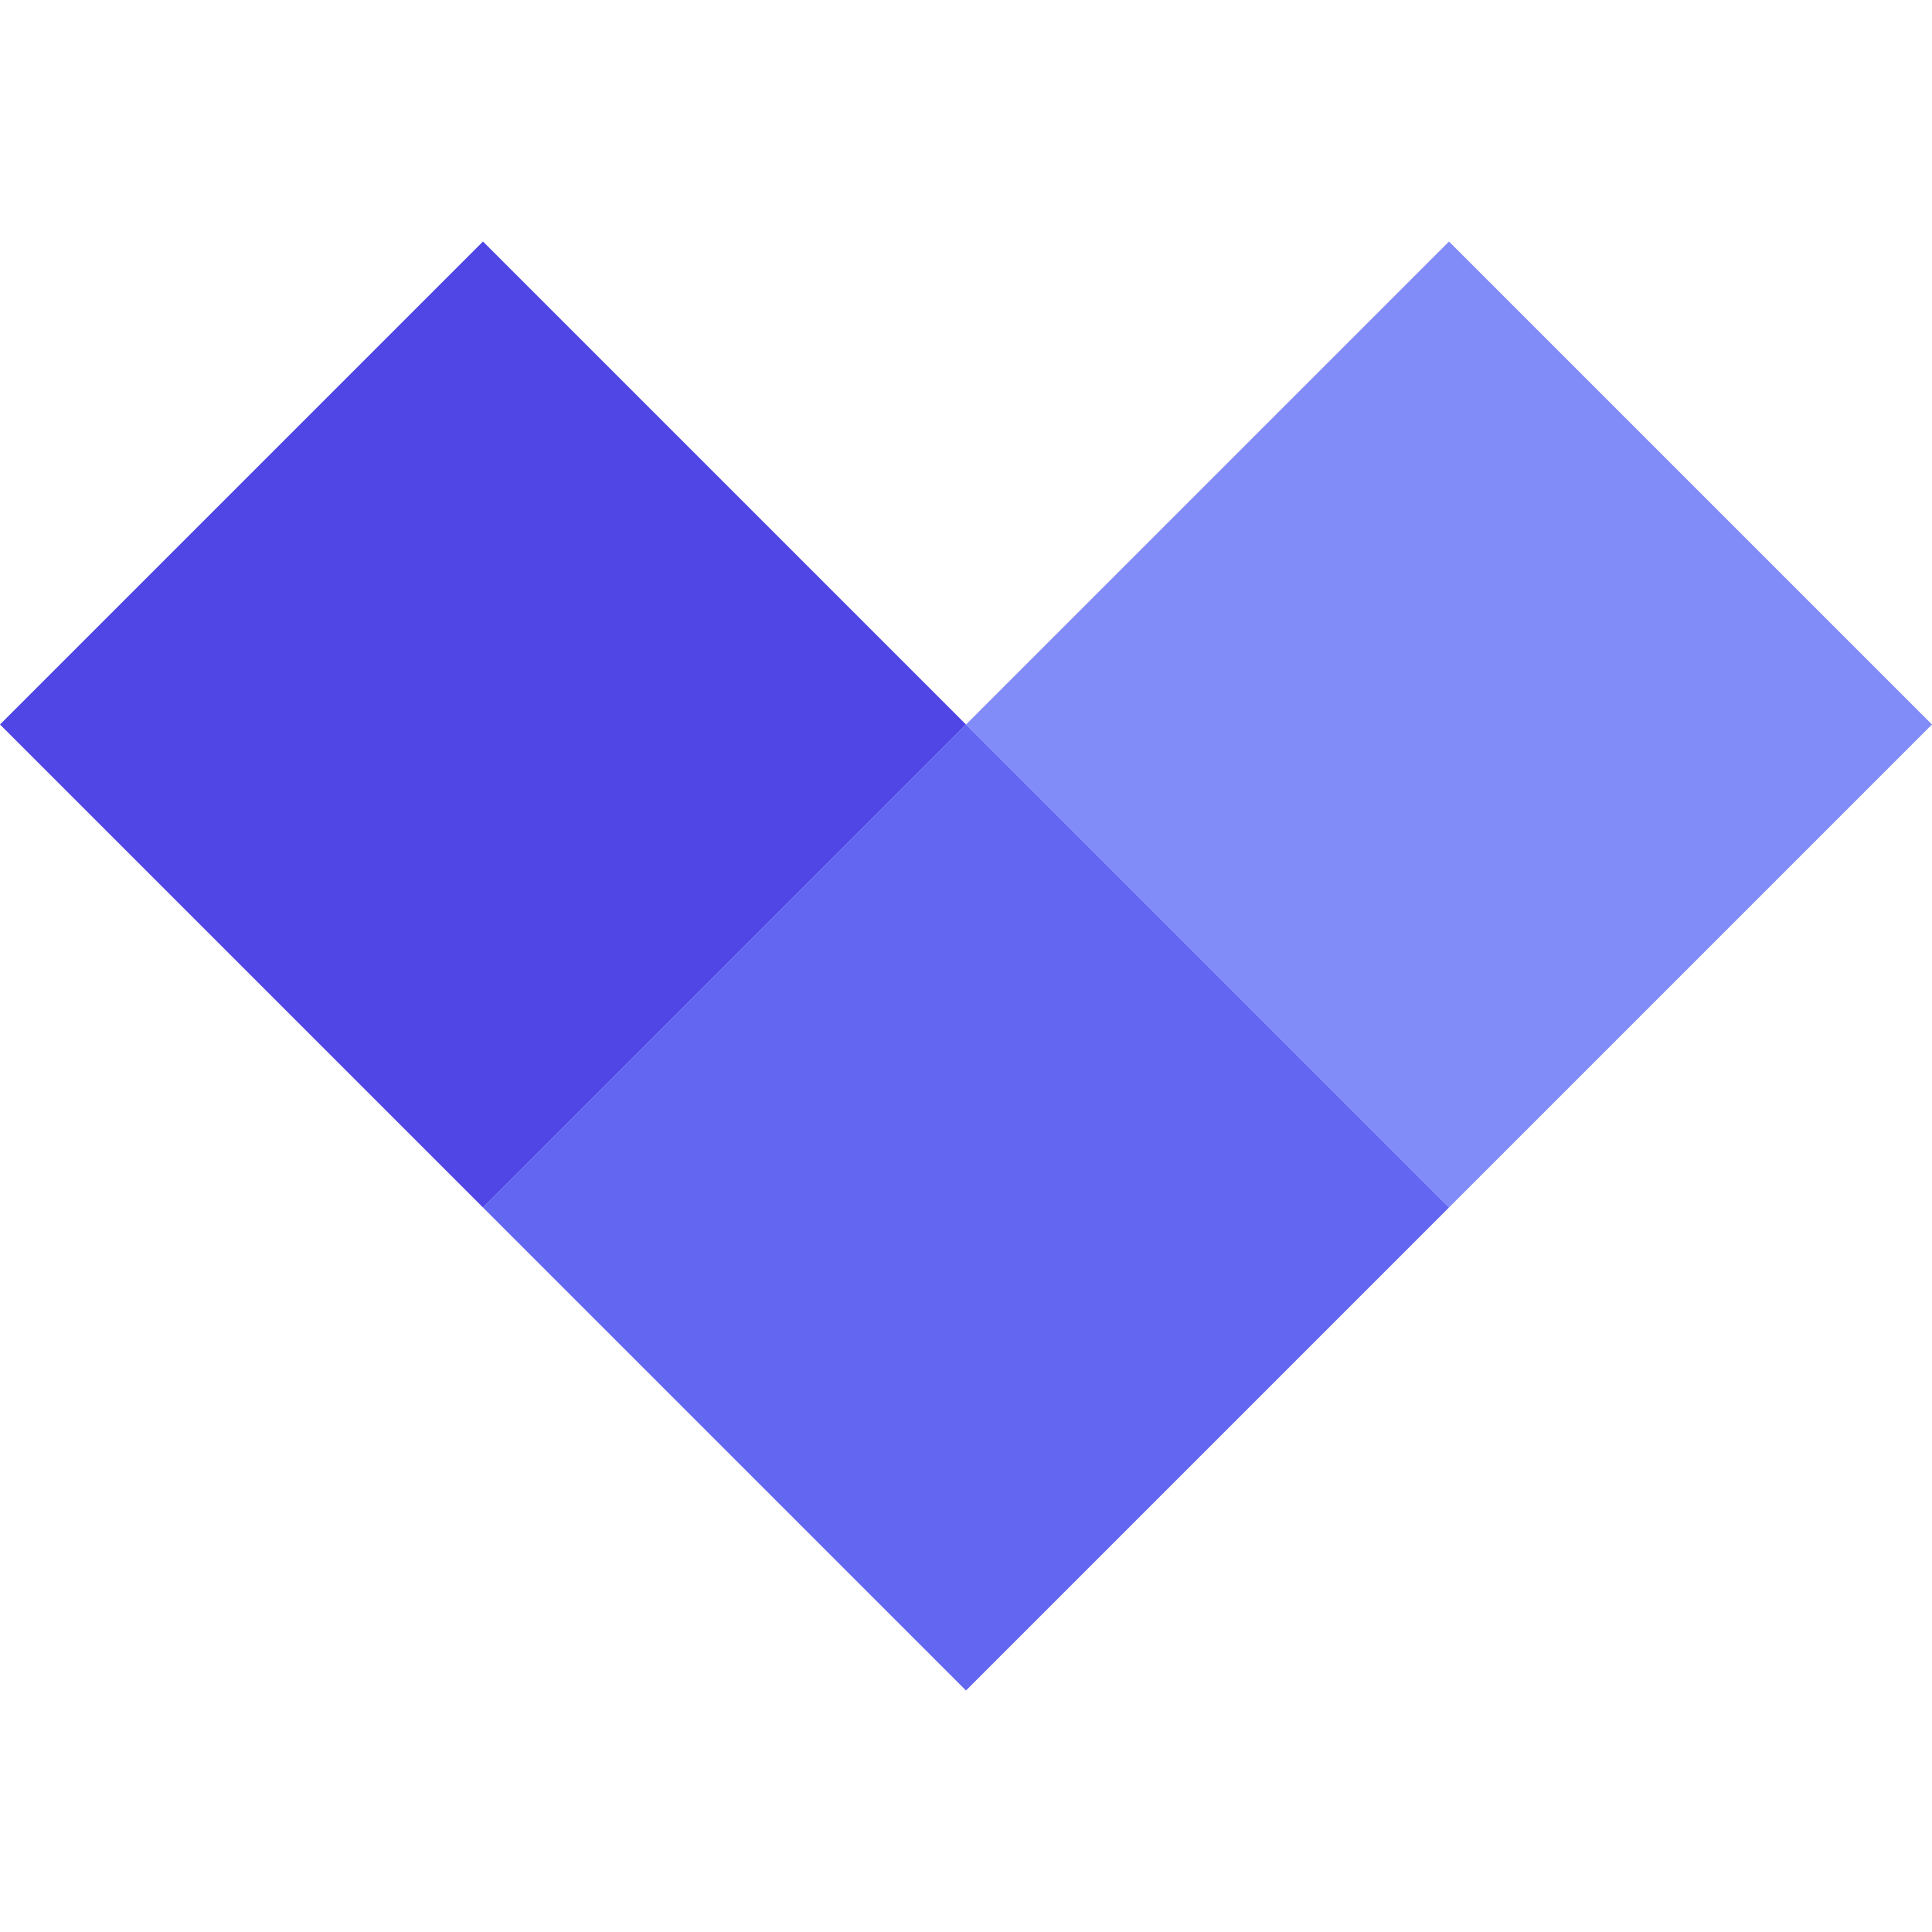 <svg xmlns="http://www.w3.org/2000/svg" width="32" height="32" viewBox="0 0 32 32" fill="none">
  <path d="M8 4L16 12L8 20L0 12L8 4Z" fill="#4F46E5" />
  <path d="M24 4L32 12L24 20L16 12L24 4Z" fill="#818CF8" />
  <path d="M16 12L24 20L16 28L8 20L16 12Z" fill="#6366F1" />
</svg>
